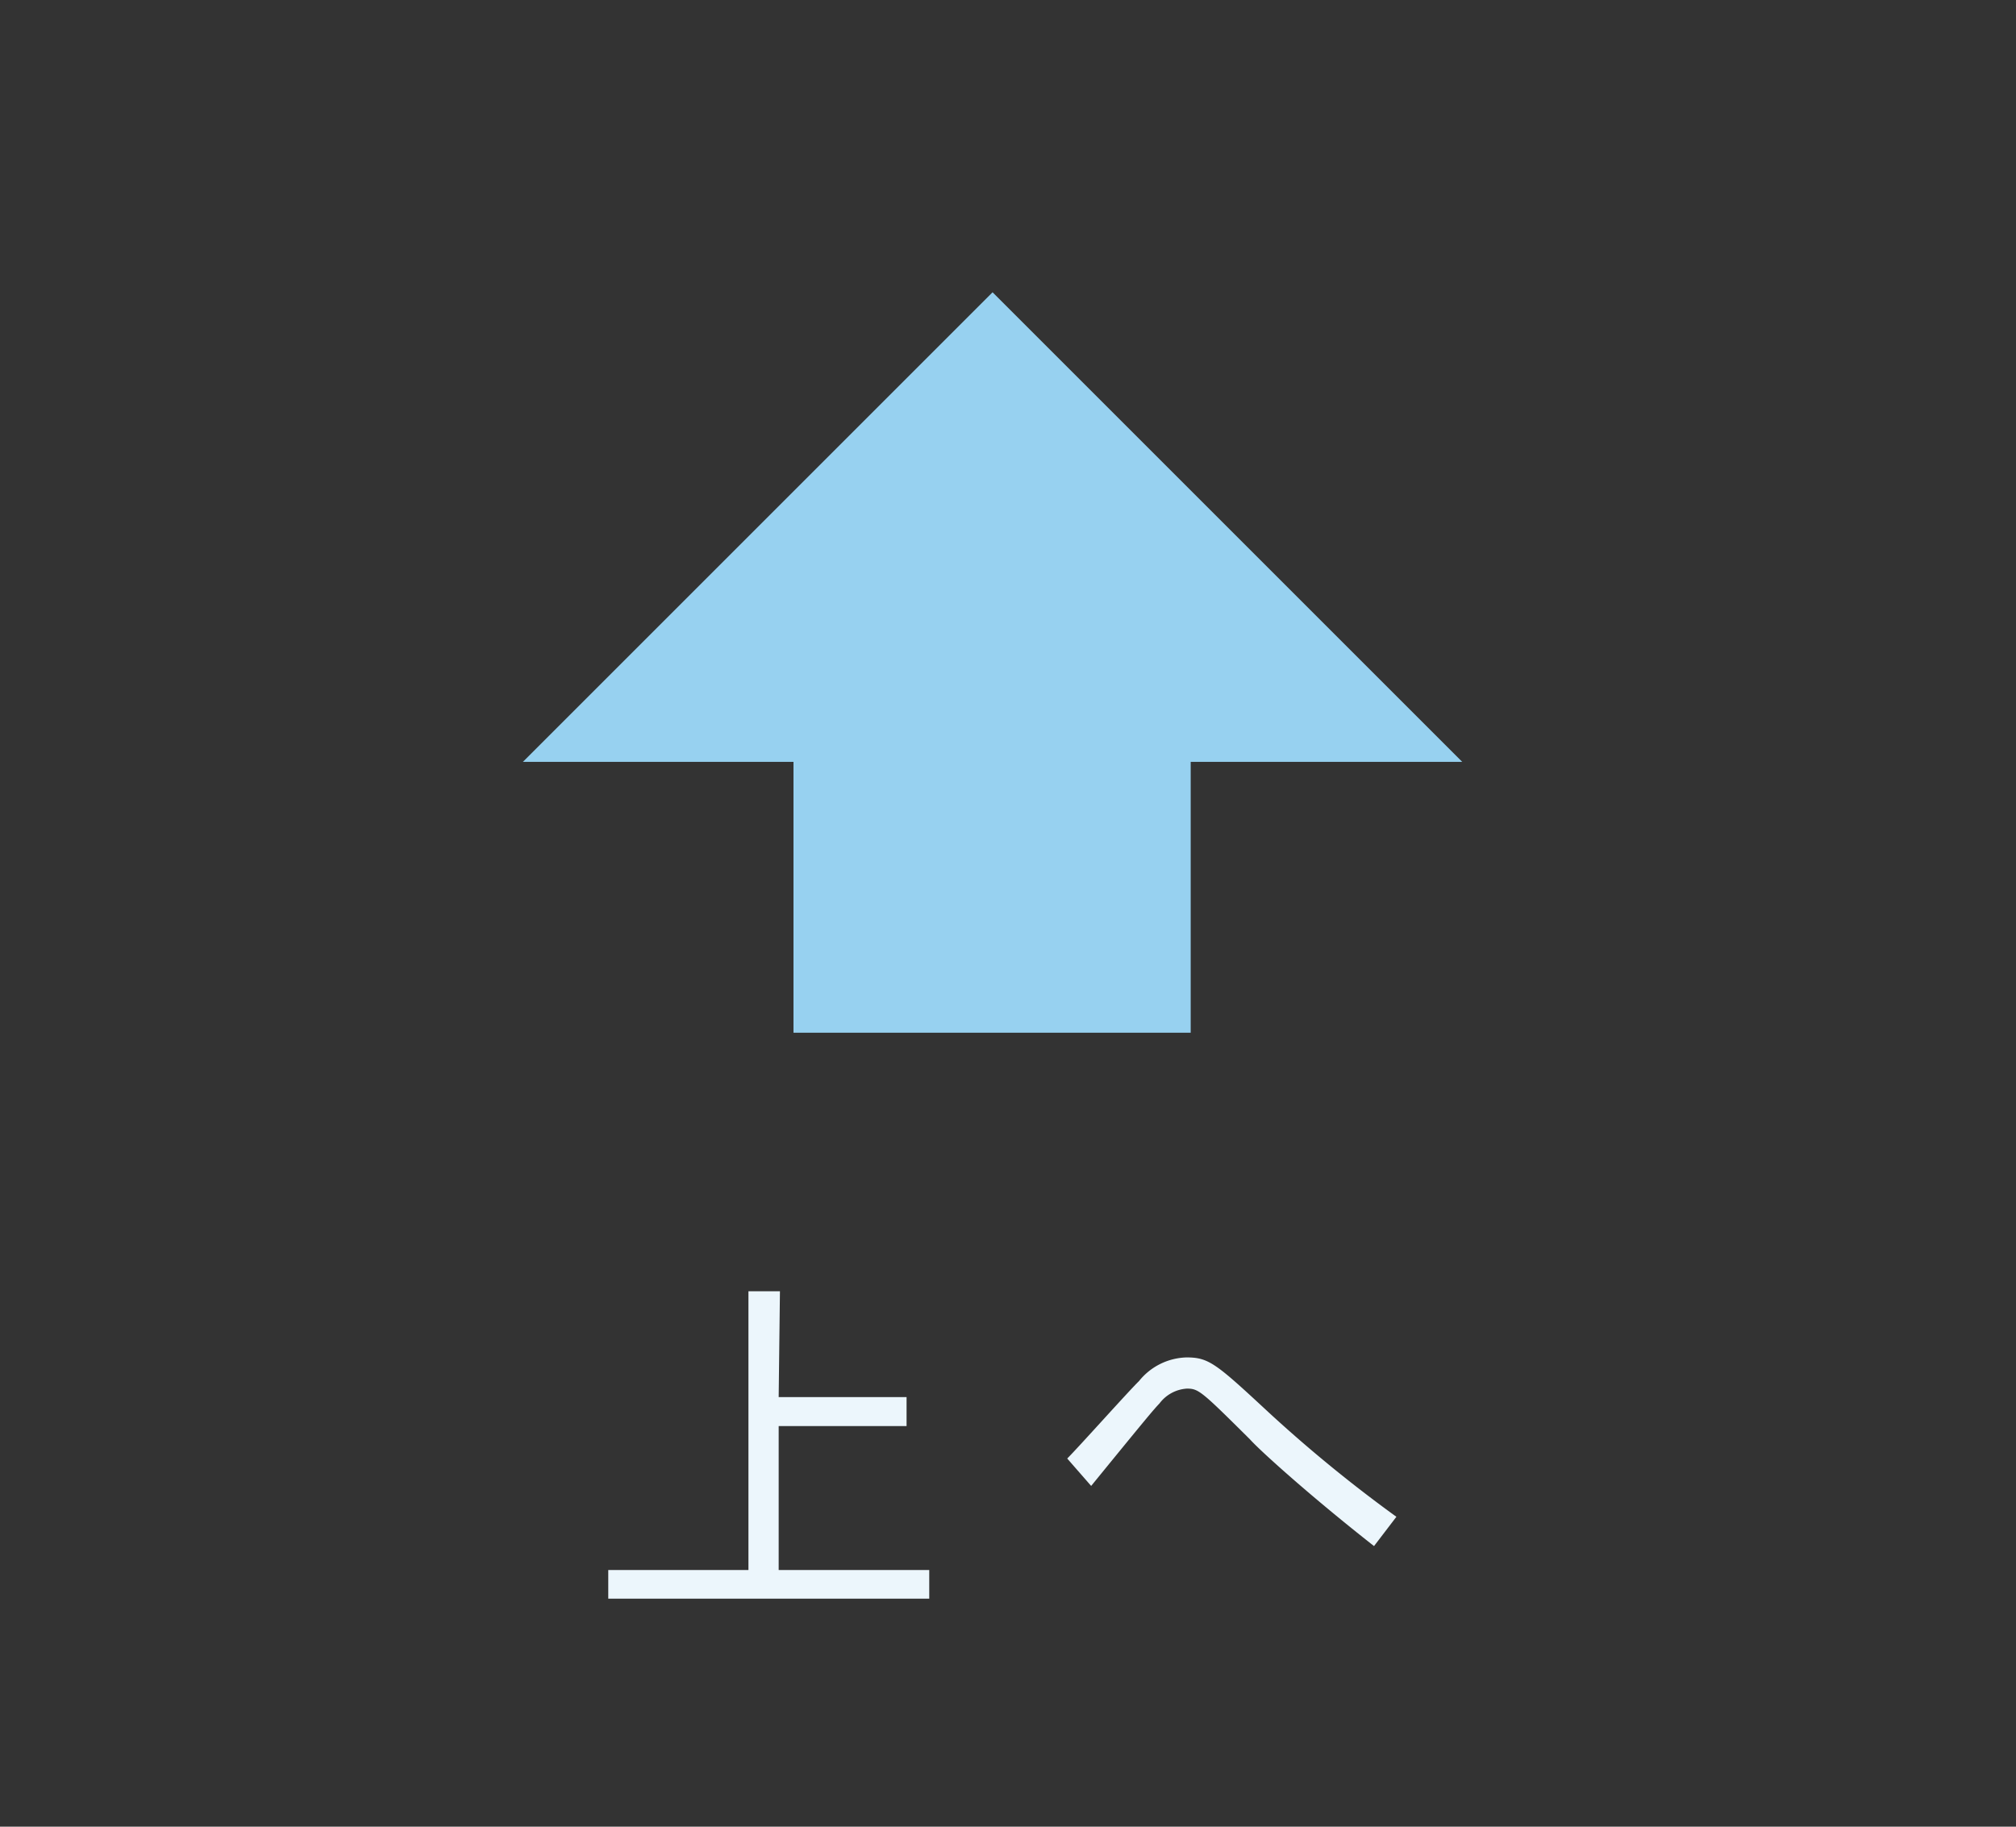 <svg xmlns="http://www.w3.org/2000/svg" viewBox="0 0 64 58"><rect x="0" y="0" width="64" height="58" fill="#333333" stroke="none"/><defs><style>.cls-1{fill:none;}.cls-2{fill:#ecf6fc;}.cls-3{fill:#97d1f0;}</style></defs><title>sp-nav-03</title><g id="レイヤー_2" data-name="レイヤー 2"><g id="レイヤー_1-2" data-name="レイヤー 1"><rect class="cls-1" width="64" height="58"/><path class="cls-2" d="M24.72,44.36h4.06v.92H24.72v4.57H29.5v.91H19.31v-.91h4.45V41h1Z"/><path class="cls-2" d="M43.62,49.09c-1.95-1.53-3.59-3-3.94-3.39-1.54-1.53-1.63-1.61-2-1.61a1.18,1.18,0,0,0-.87.47c-.2.21-.4.45-2.17,2.62l-.76-.87c.38-.38,1.94-2.13,2.28-2.46a2,2,0,0,1,1.51-.75c.71,0,.94.2,2.6,1.74a44.42,44.42,0,0,0,4.06,3.32Z"/><polygon class="cls-3" points="46.42 24.19 31.51 9.28 16.6 24.19 25.19 24.19 25.19 32.79 37.8 32.79 37.8 24.19 46.42 24.19"/></g></g></svg>